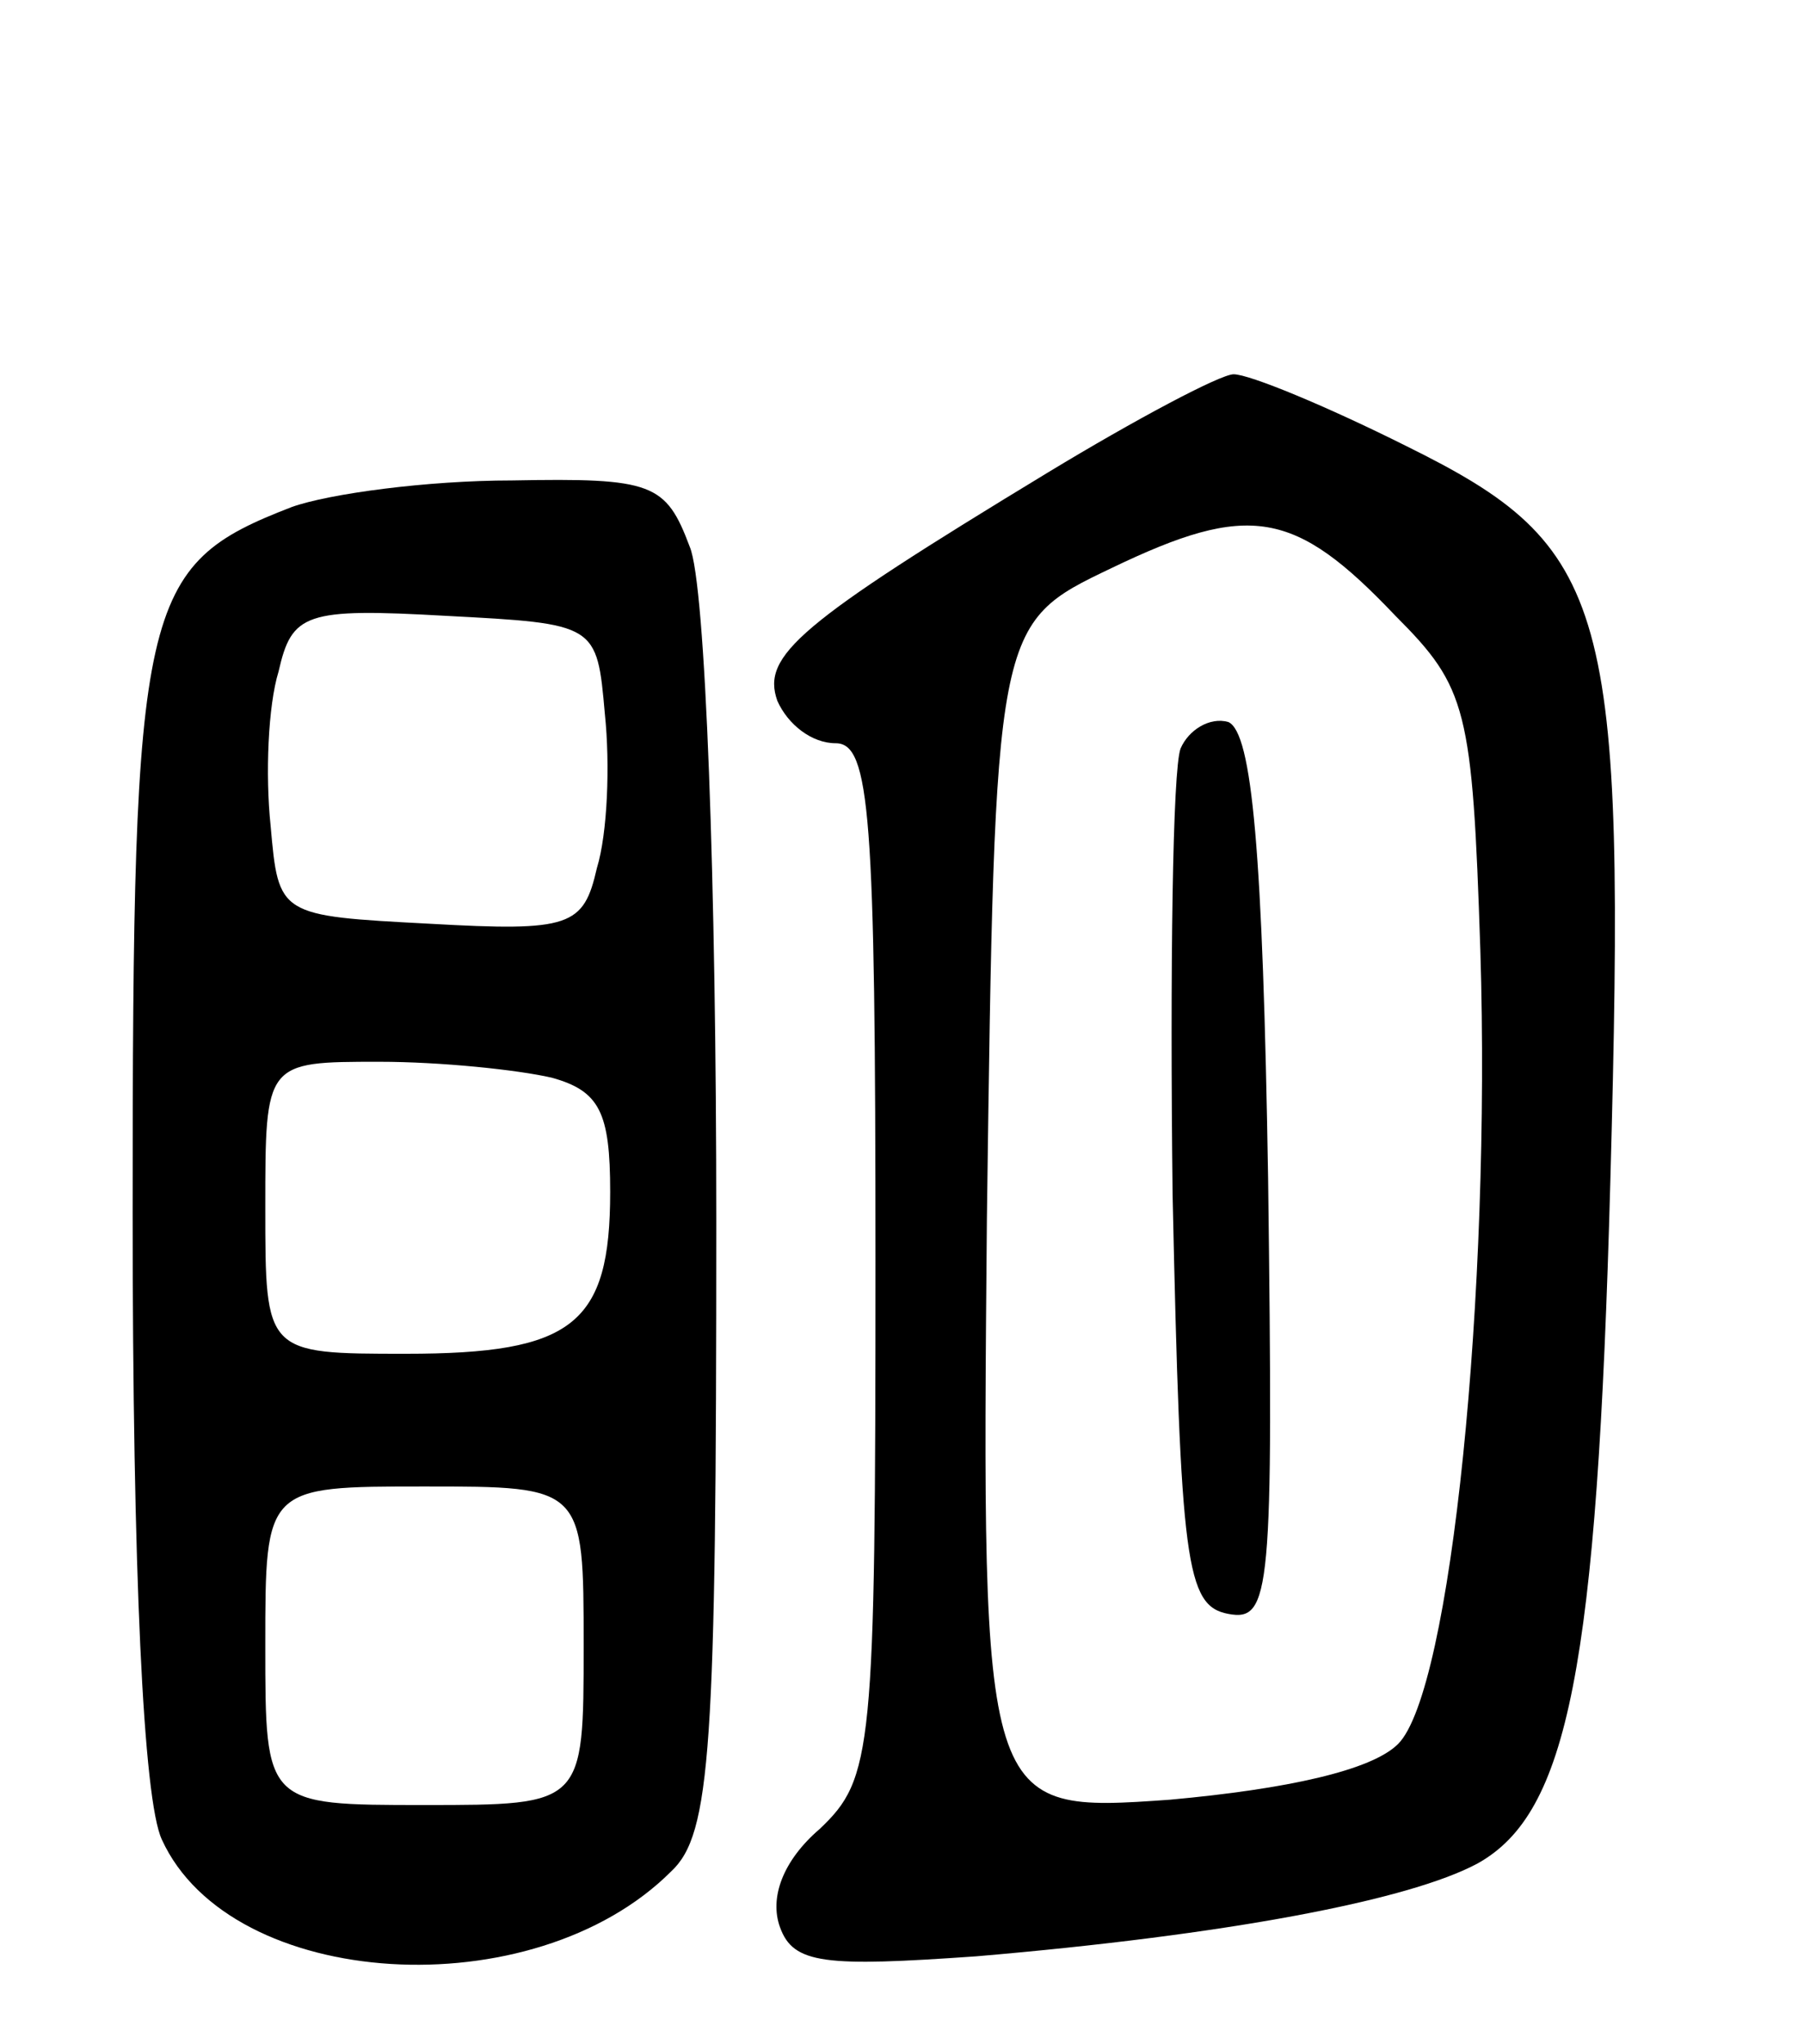 <svg version="1.0" xmlns="http://www.w3.org/2000/svg" width="68" height="77" viewBox="0 0 68 77" ><g transform="translate(0,77) scale(0.1,-0.1)" ><path d="M395 592 c-94 -57 -108 -69 -102 -86 4 -9 13 -16 22 -16 13 0 15 -27 15 -195 0 -185 -1 -195 -21 -214 -14 -12 -19 -26 -15 -37 5 -14 17 -15 74 -11 94 8 163 21 189 35 34 19 45 73 50 257 6 218 0 239 -77 277 -30 15 -59 27 -65 27 -5 0 -37 -17 -70 -37z m131 -54 c27 -27 29 -35 32 -126 4 -129 -11 -279 -31 -299 -10 -10 -42 -17 -86 -21 -71 -5 -71 -5 -69 219 3 224 3 224 47 245 52 25 69 22 107 -18z"/><path d="M445 488 c-3 -8 -4 -83 -3 -168 3 -139 5 -155 21 -158 16 -3 17 8 15 164 -2 123 -6 168 -15 172 -7 2 -15 -3 -18 -10z"/><path d="M110 579 c-57 -22 -60 -35 -60 -266 0 -135 4 -221 11 -236 26 -57 140 -64 192 -12 15 14 17 46 17 245 0 126 -4 240 -10 254 -9 24 -14 26 -67 25 -32 0 -69 -5 -83 -10z m118 -78 c2 -19 1 -45 -3 -58 -5 -22 -10 -24 -63 -21 -57 3 -57 3 -60 37 -2 19 -1 45 3 58 5 22 10 24 63 21 57 -3 57 -3 60 -37z m-20 -137 c18 -5 22 -13 22 -43 0 -50 -14 -61 -77 -61 -53 0 -53 0 -53 55 0 55 0 55 43 55 23 0 52 -3 65 -6z m12 -214 c0 -60 0 -60 -60 -60 -60 0 -60 0 -60 60 0 60 0 60 60 60 60 0 60 0 60 -60z"/></g></svg> 

